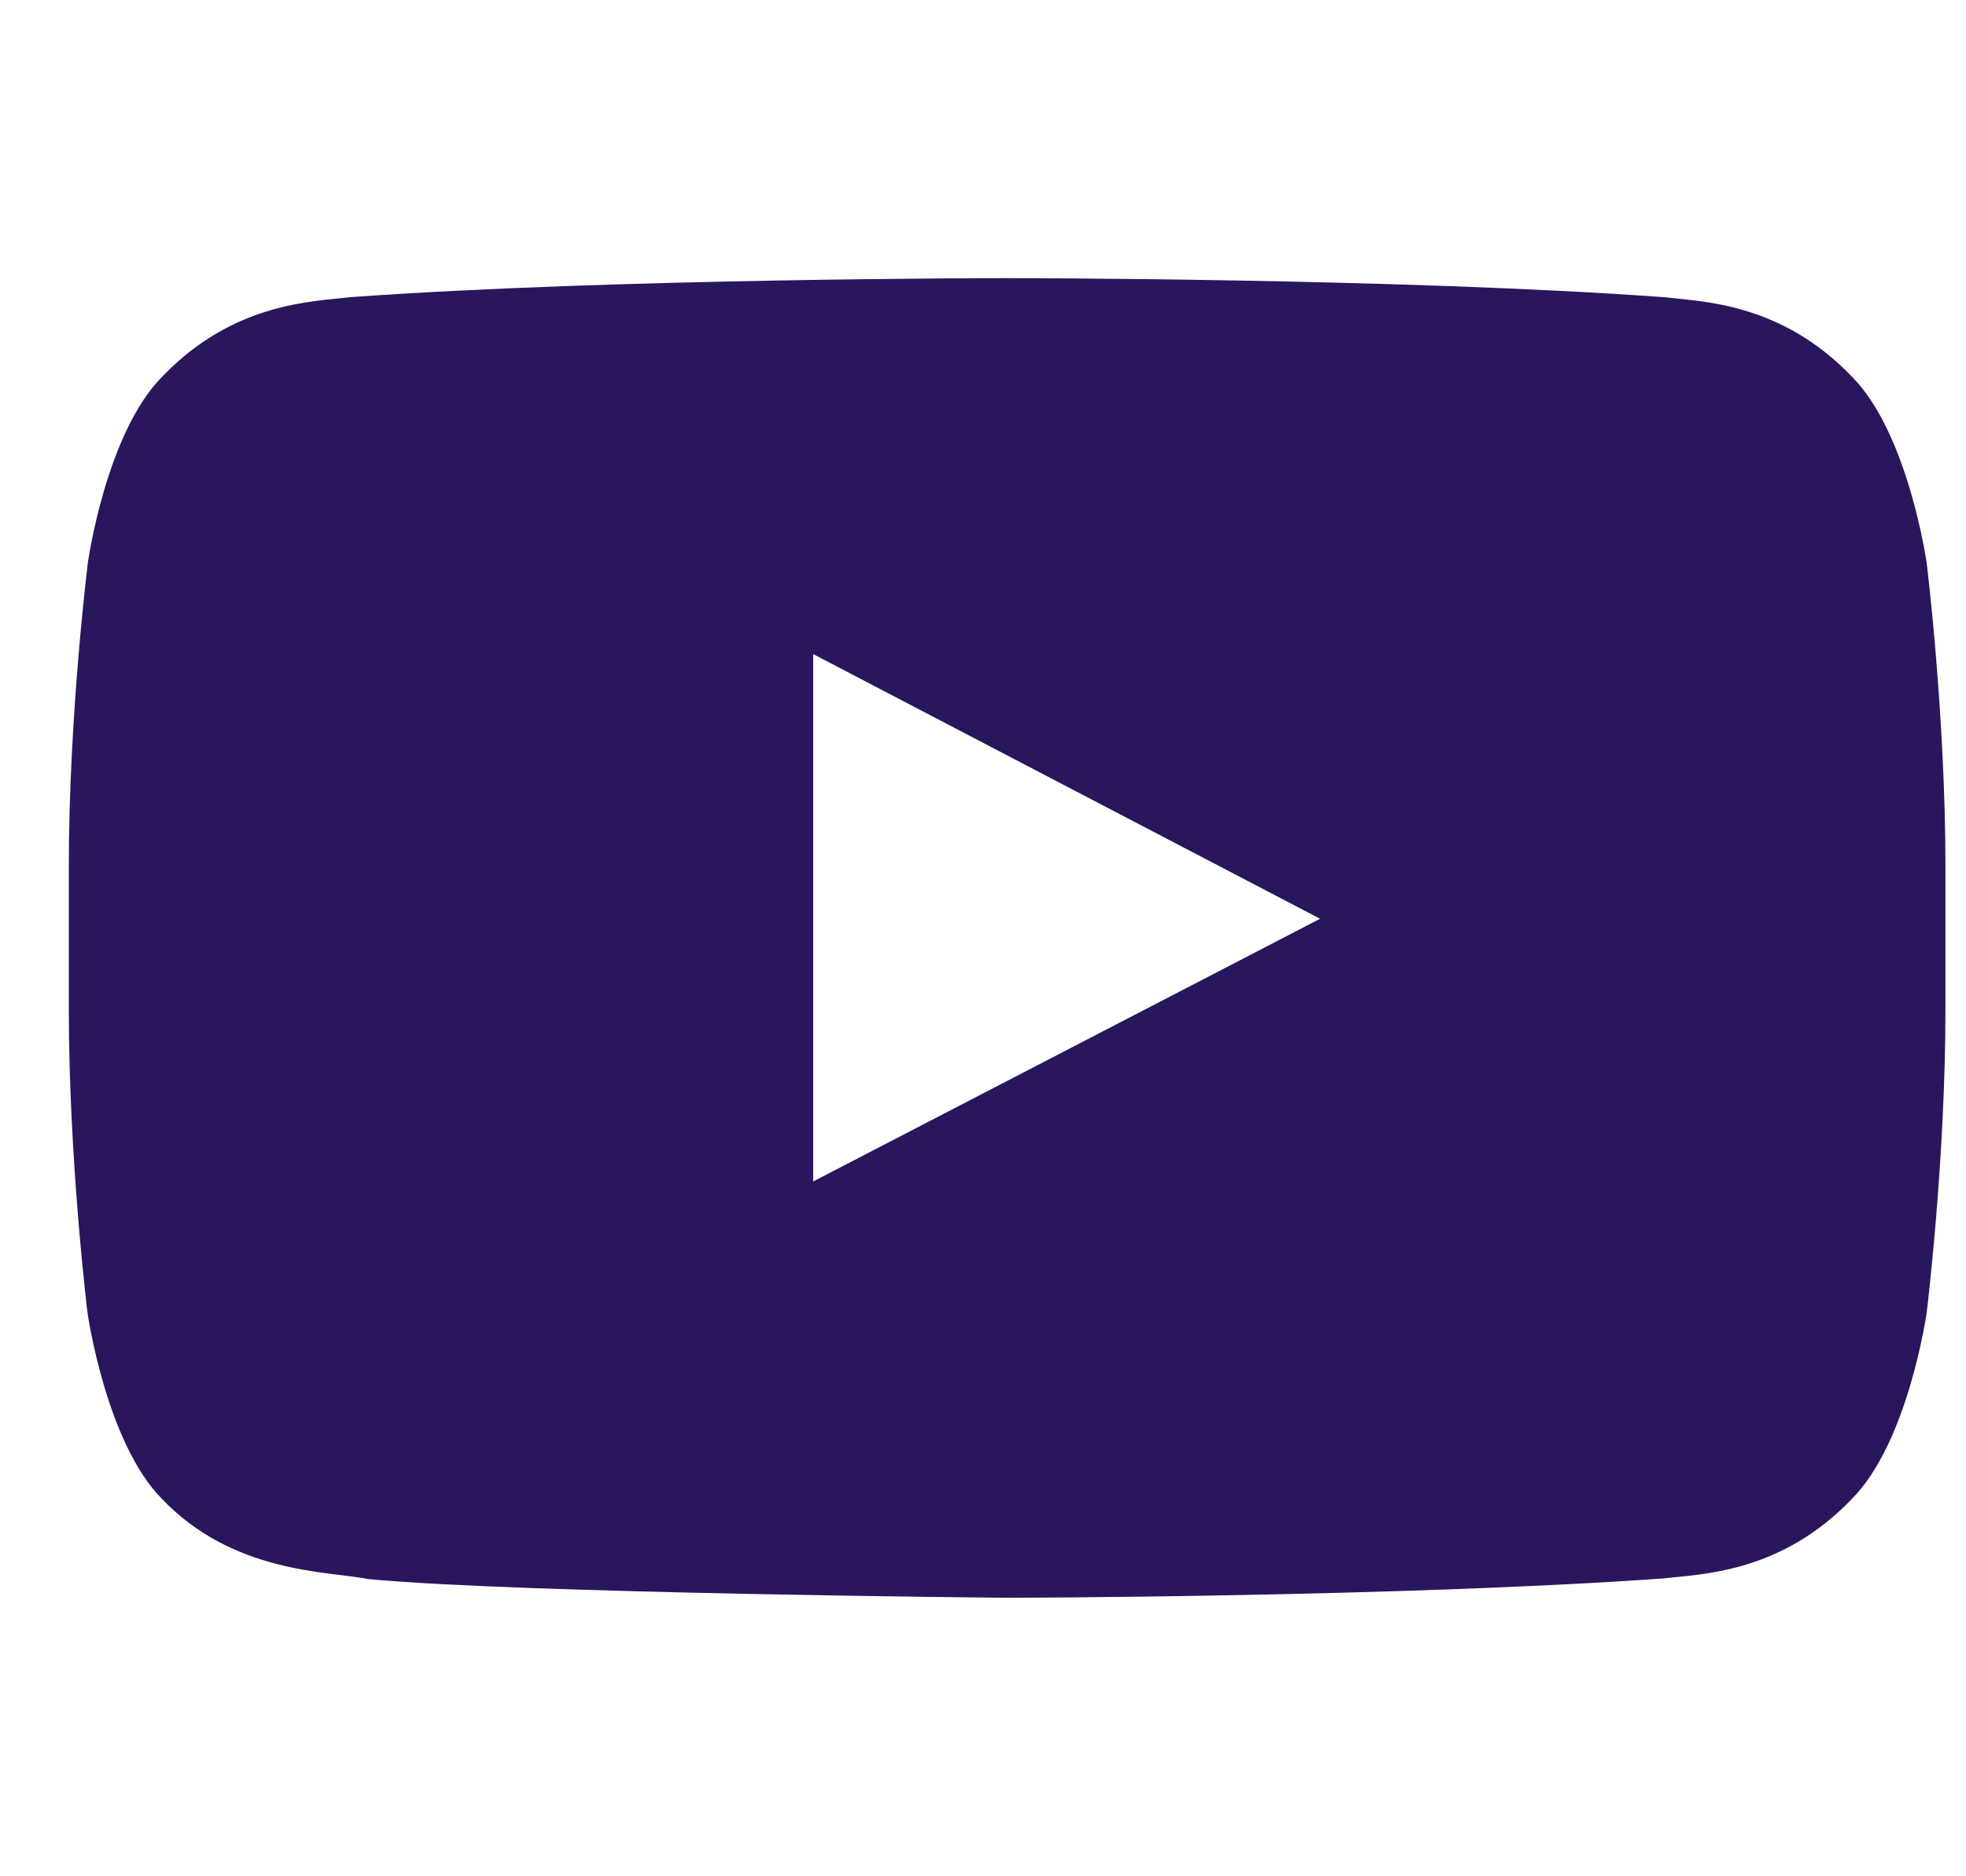 <svg width="22" height="21" viewBox="0 0 22 21" fill="none" xmlns="http://www.w3.org/2000/svg">
<g clip-path="url(#clip0_574_222)">
<path d="M21.56 6.3C21.56 6.3 21.355 4.852 20.724 4.216C19.924 3.38 19.03 3.376 18.619 3.326C15.683 3.113 11.274 3.113 11.274 3.113H11.265C11.265 3.113 6.856 3.113 3.92 3.326C3.509 3.376 2.615 3.38 1.815 4.216C1.184 4.852 0.983 6.3 0.983 6.3C0.983 6.3 0.77 8.002 0.77 9.7V11.292C0.77 12.99 0.979 14.692 0.979 14.692C0.979 14.692 1.184 16.14 1.811 16.775C2.611 17.612 3.661 17.583 4.129 17.674C5.81 17.834 11.27 17.883 11.27 17.883C11.27 17.883 15.683 17.875 18.619 17.666C19.03 17.616 19.924 17.612 20.724 16.775C21.355 16.14 21.56 14.692 21.56 14.692C21.56 14.692 21.77 12.994 21.77 11.292V9.7C21.77 8.002 21.56 6.3 21.56 6.3ZM9.1 13.223V7.321L14.772 10.283L9.1 13.223Z" fill="#2A165D"/>
</g>
<defs>
<clipPath id="clip0_574_222">
<rect width="21" height="21" fill="white" transform="translate(0.77)"/>
</clipPath>
</defs>
</svg>
